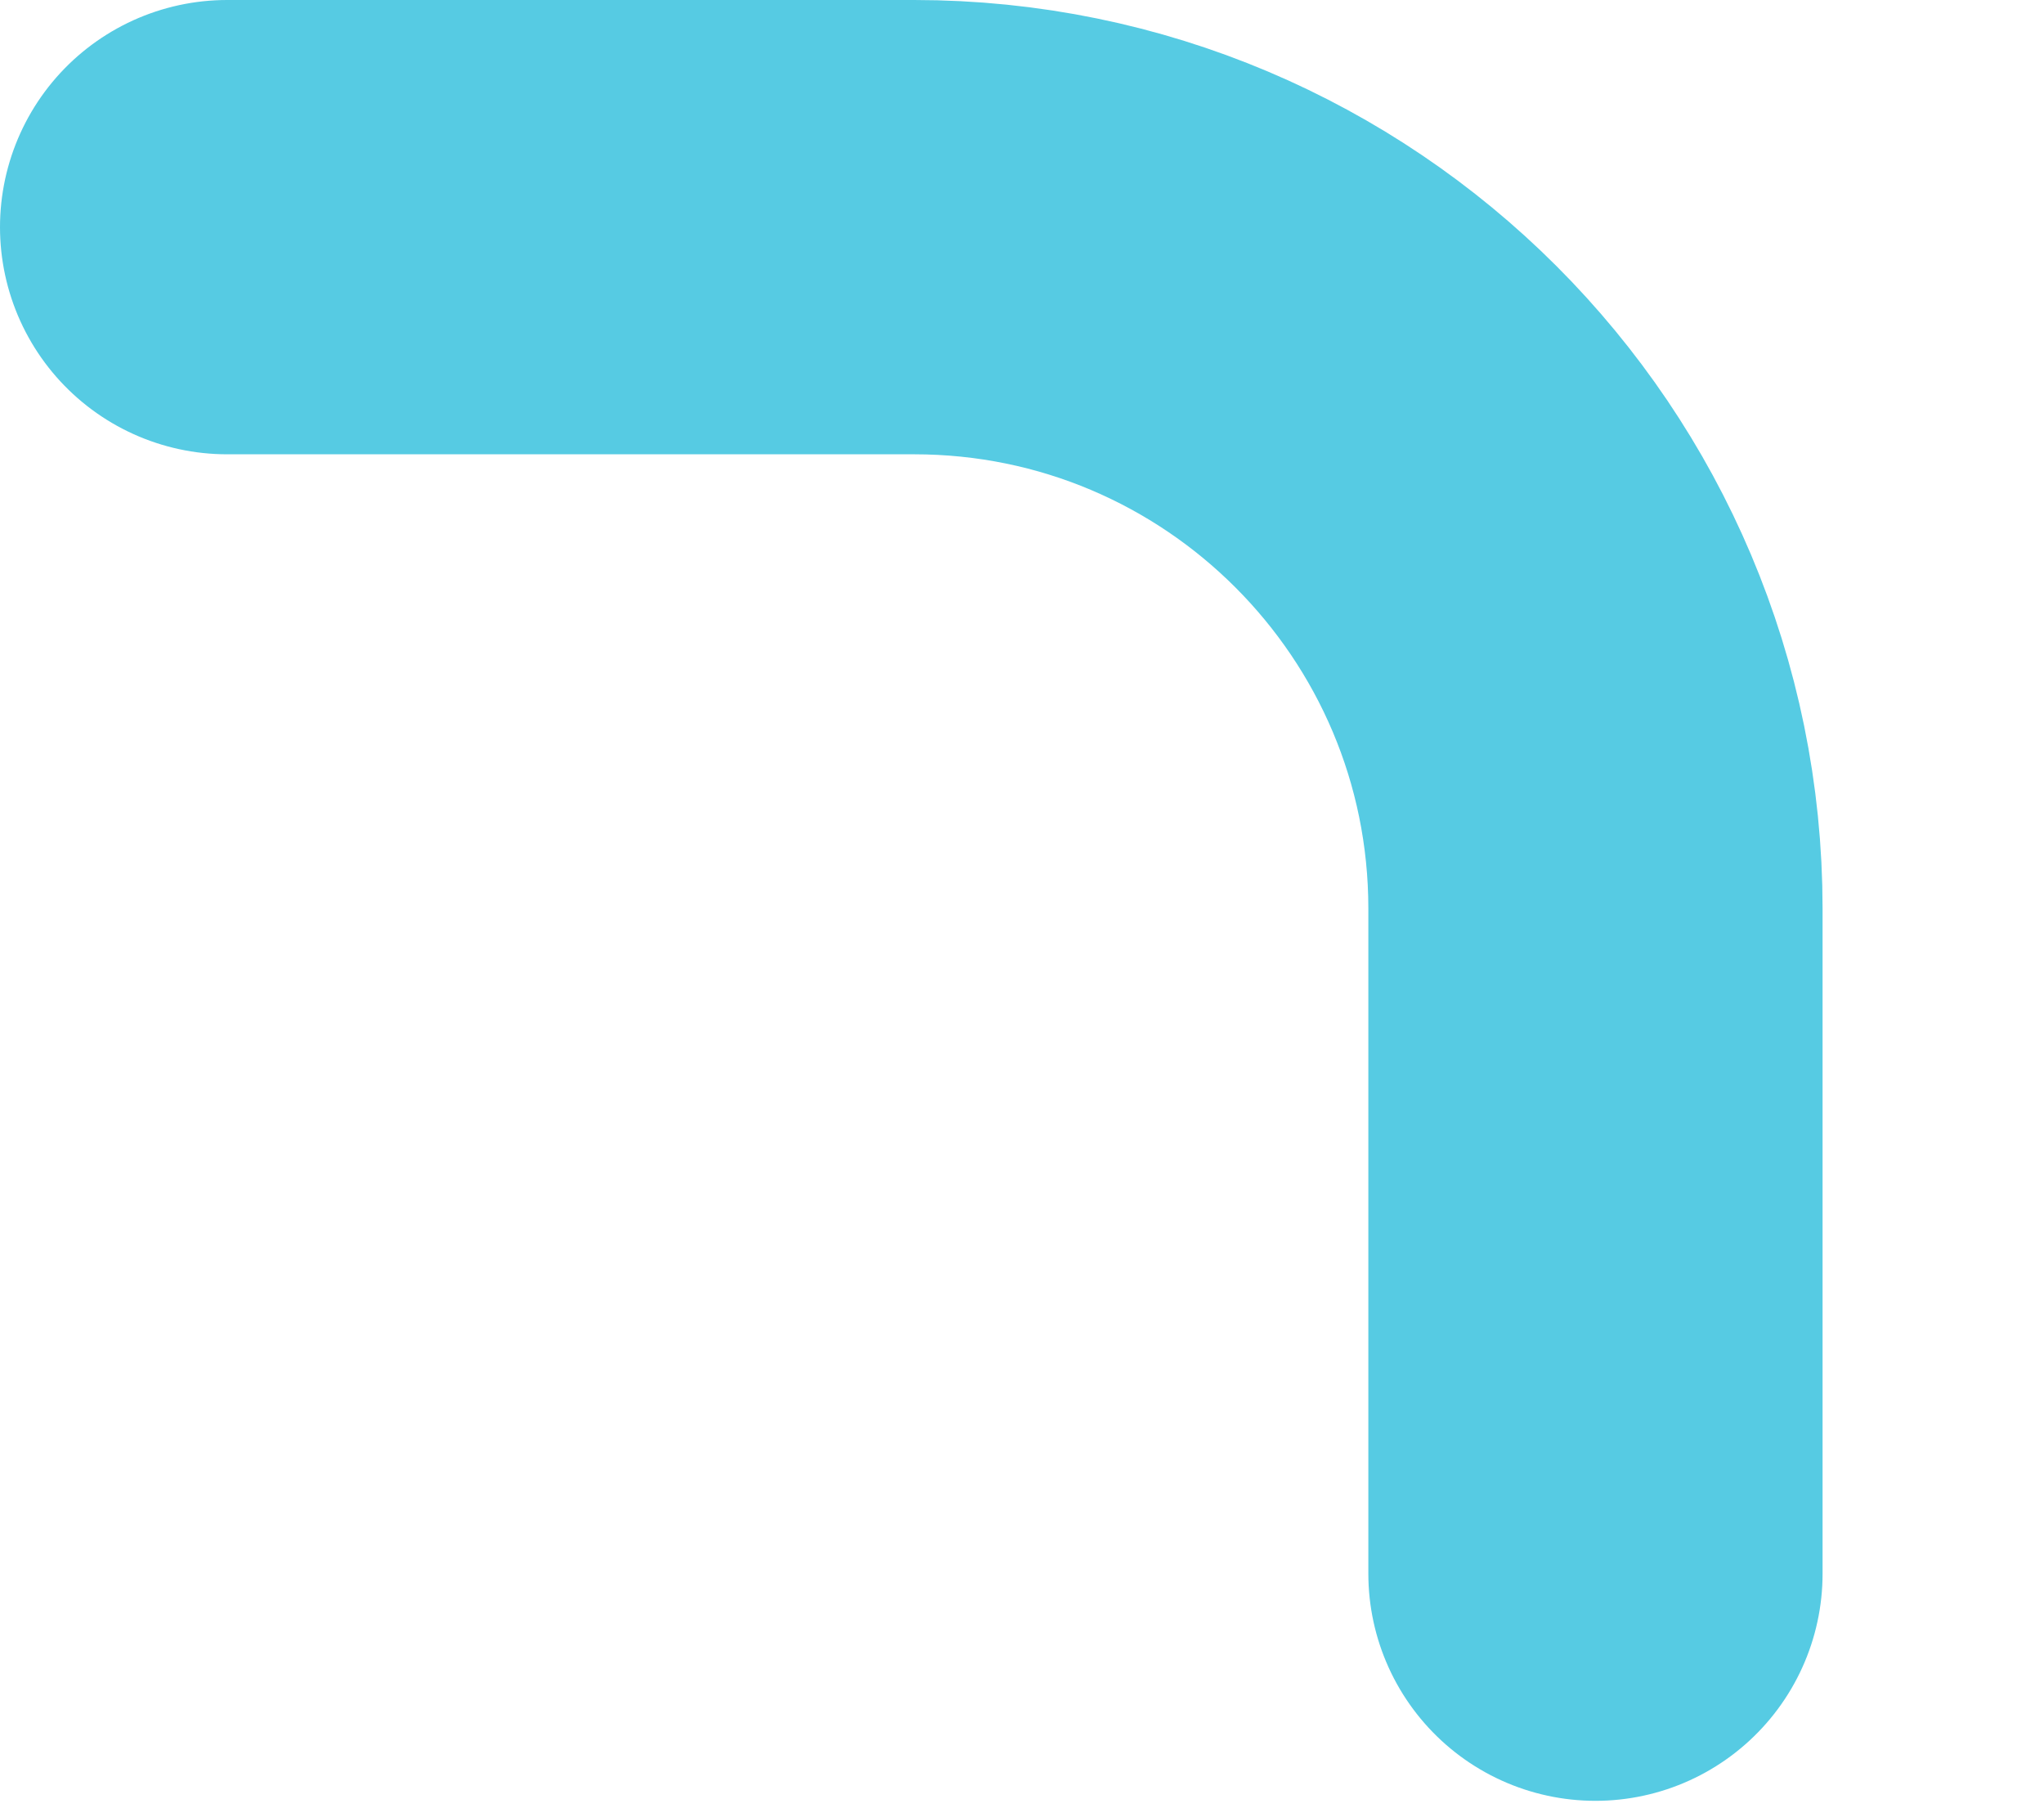 <svg width="9" height="8" viewBox="0 0 9 8" fill="none" xmlns="http://www.w3.org/2000/svg">
<path d="M7.025 6.928V4C7.025 2.343 5.682 1 4.025 1H1" stroke="#56CBE3" stroke-width="2" stroke-linecap="round"/>
</svg>
